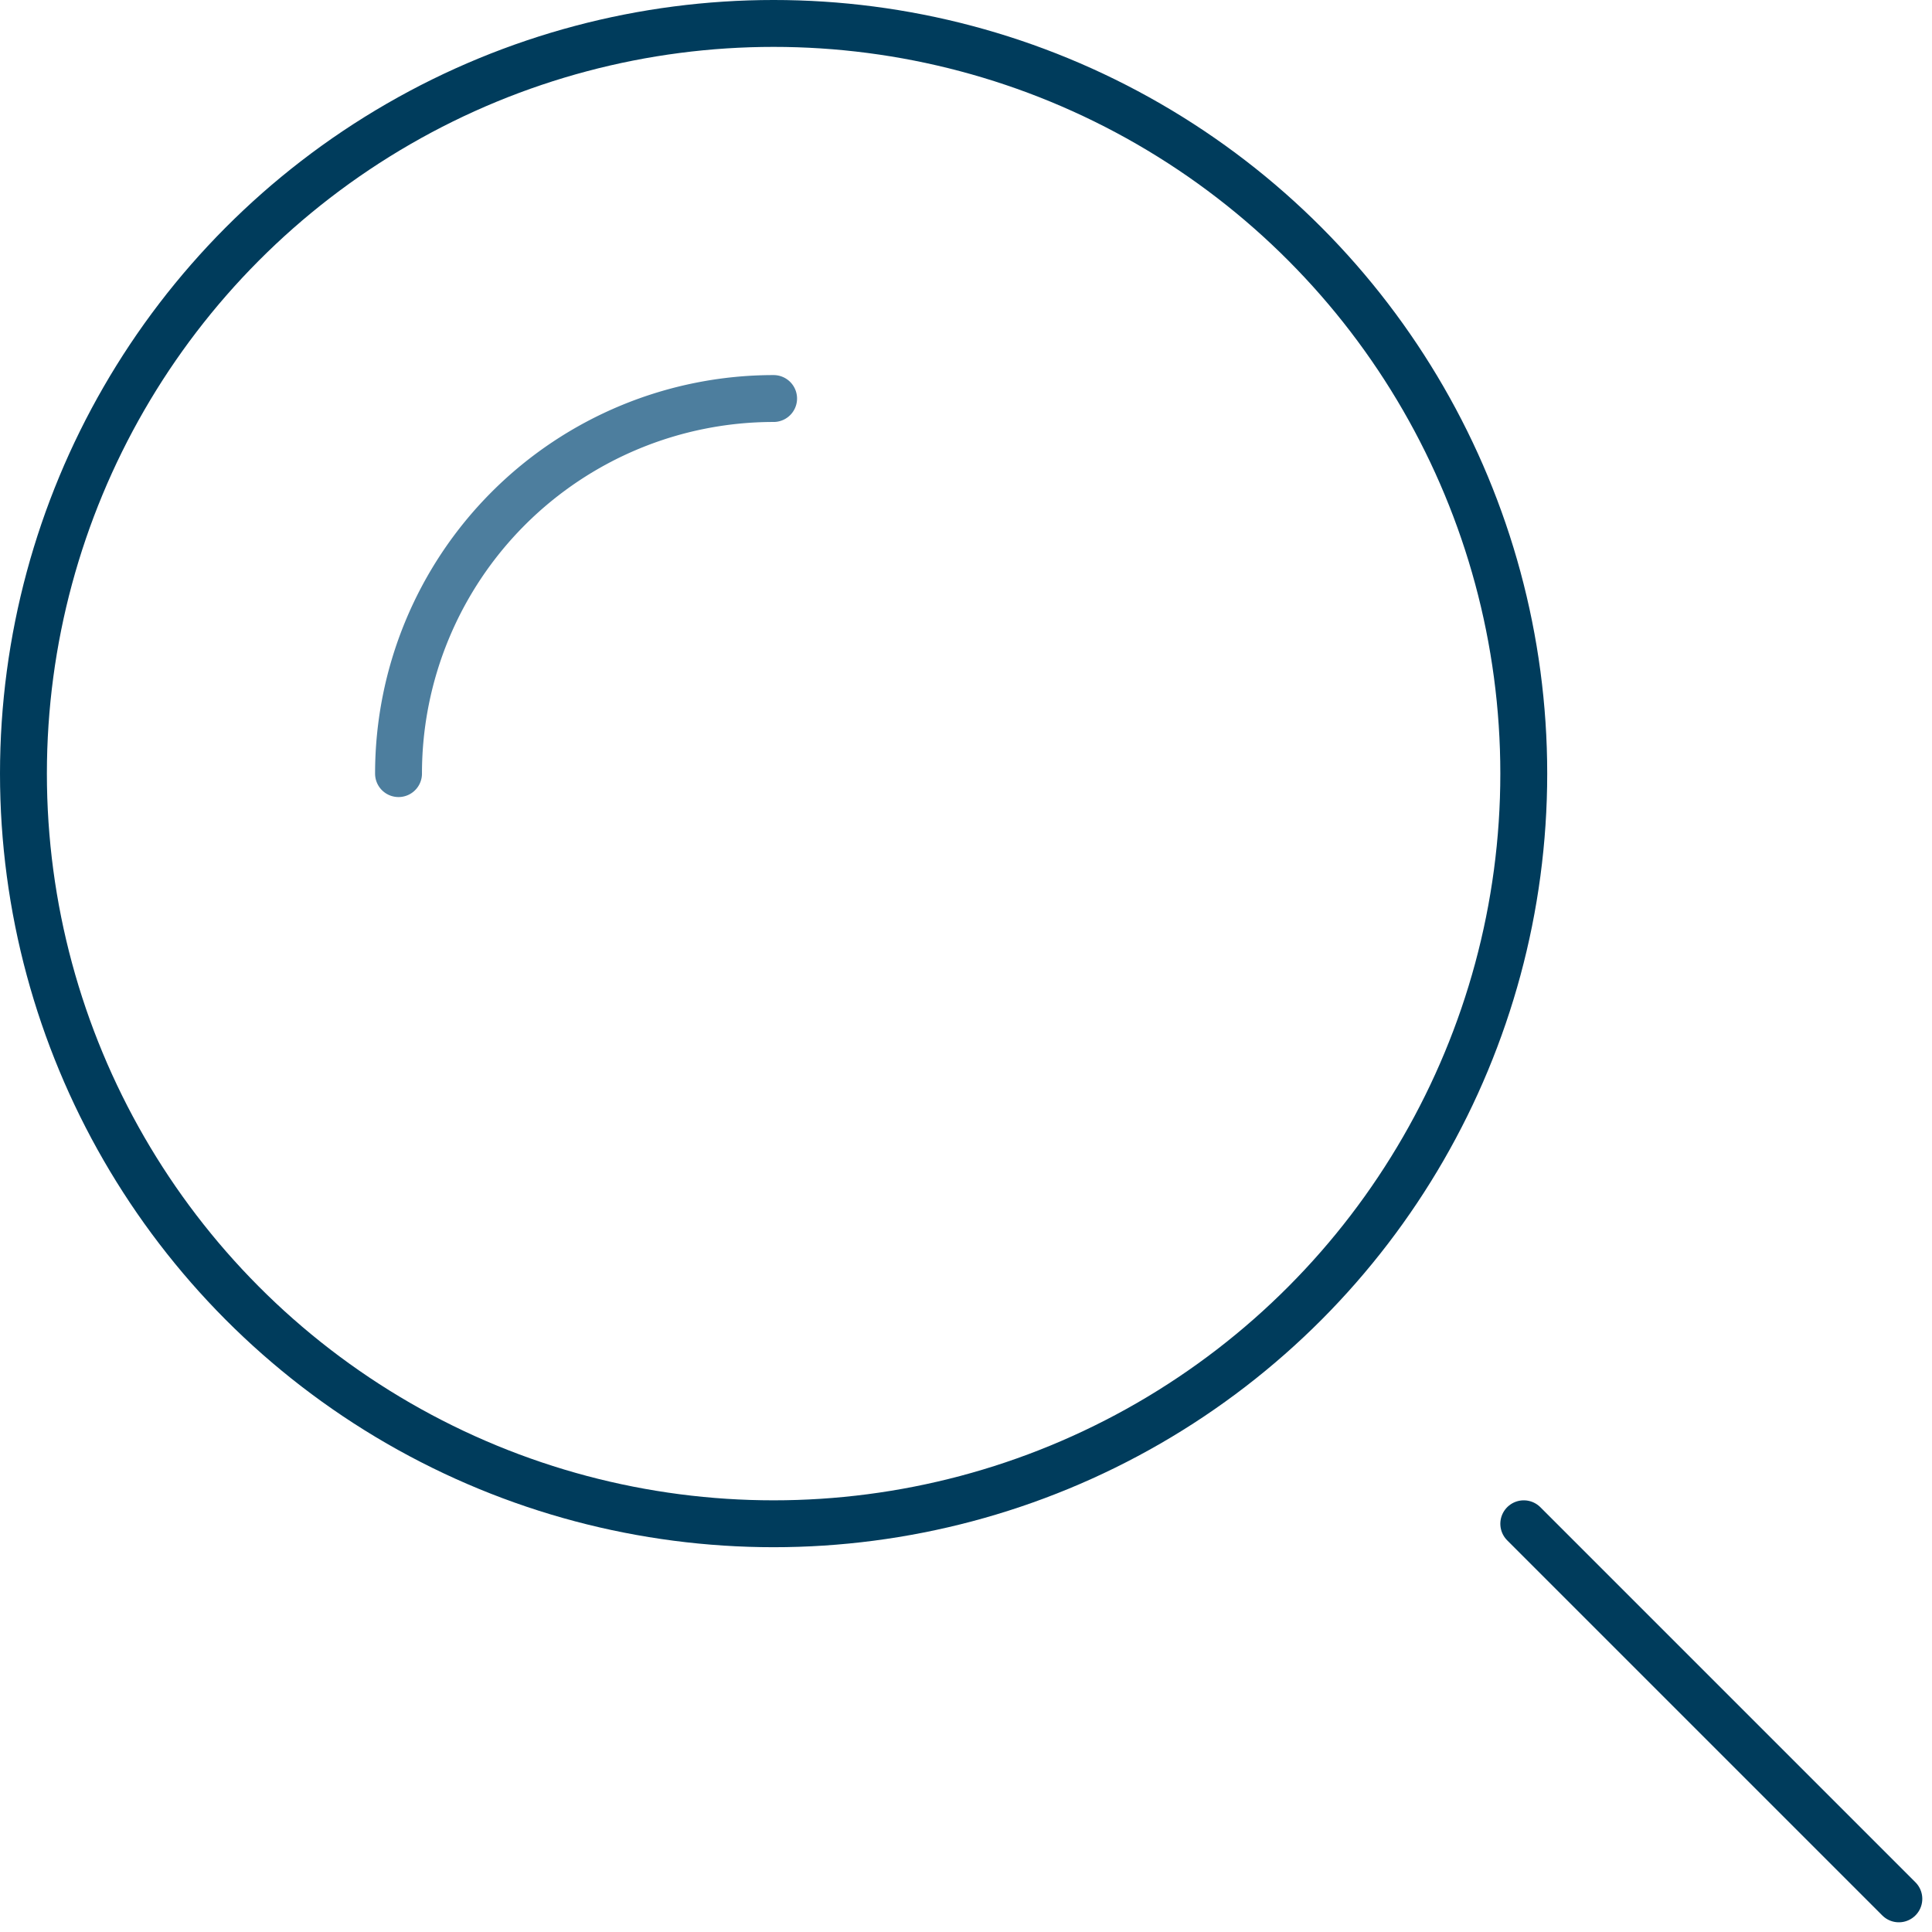 <?xml version="1.0" encoding="UTF-8"?>
<svg xmlns="http://www.w3.org/2000/svg" width="123.621" height="123.621" viewBox="0 0 123.621 123.621">
  <g id="search-alt-svgrepo-com" transform="translate(-3.5 -3.5)">
    <circle id="Ellipse_1" data-name="Ellipse 1" cx="48" cy="48" r="48" transform="translate(5 5)" fill="none" stroke="#003c5c" stroke-width="3"></circle>
    <path id="Pfad_13" data-name="Pfad 13" d="M32,8A24,24,0,0,0,8,32" transform="translate(21 21)" fill="none" stroke="#4d7e9e" stroke-linecap="round" stroke-width="3"></path>
    <path id="Pfad_14" data-name="Pfad 14" d="M41,41,17,17" transform="translate(84 84)" fill="none" stroke="#003c5c" stroke-linecap="round" stroke-width="3"></path>
  </g>
</svg>
